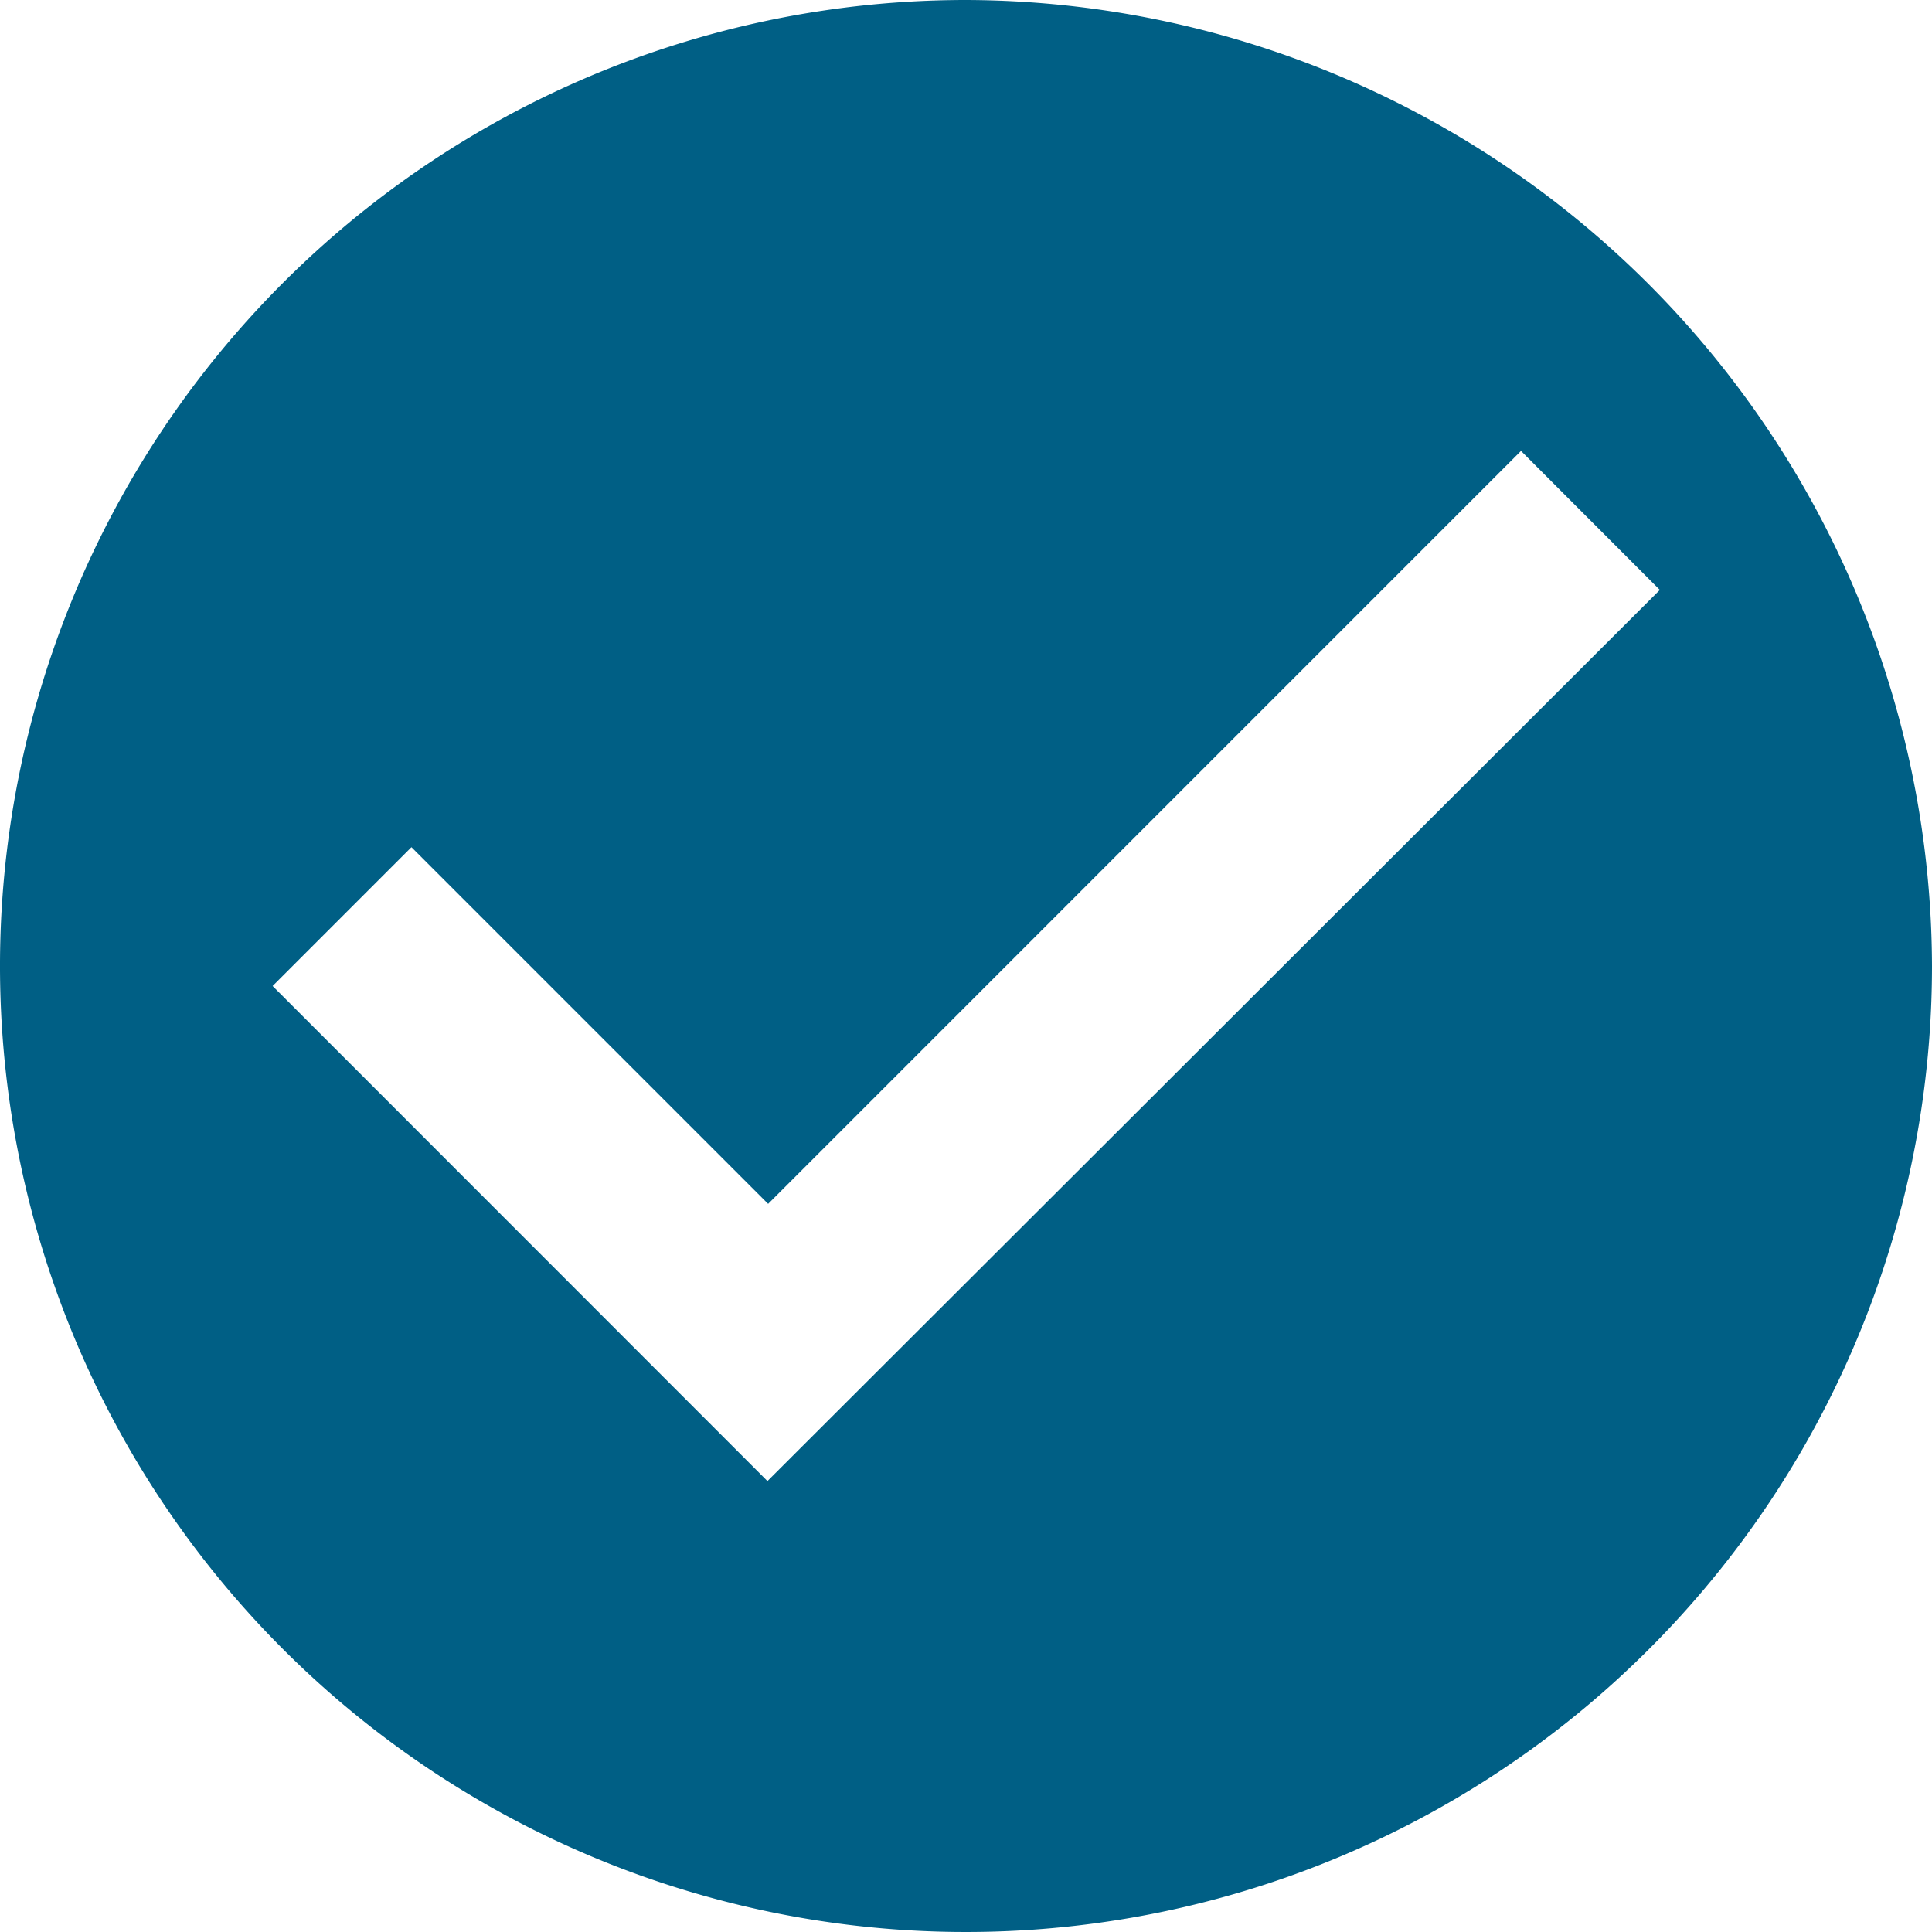 <svg xmlns="http://www.w3.org/2000/svg" width="25.3" height="25.3" viewBox="0 0 25.3 25.3"><defs><style>.a{fill:#005f85;}</style></defs><path class="a" d="M16.025,3.375a12.65,12.65,0,1,0,12.65,12.65A12.687,12.687,0,0,0,16.025,3.375Zm-2.6,19.395L6.945,16.287l1.818-1.818,4.671,4.671L23.293,9.28,25.111,11.1Z" transform="translate(-3.375 -3.375)"/></svg>